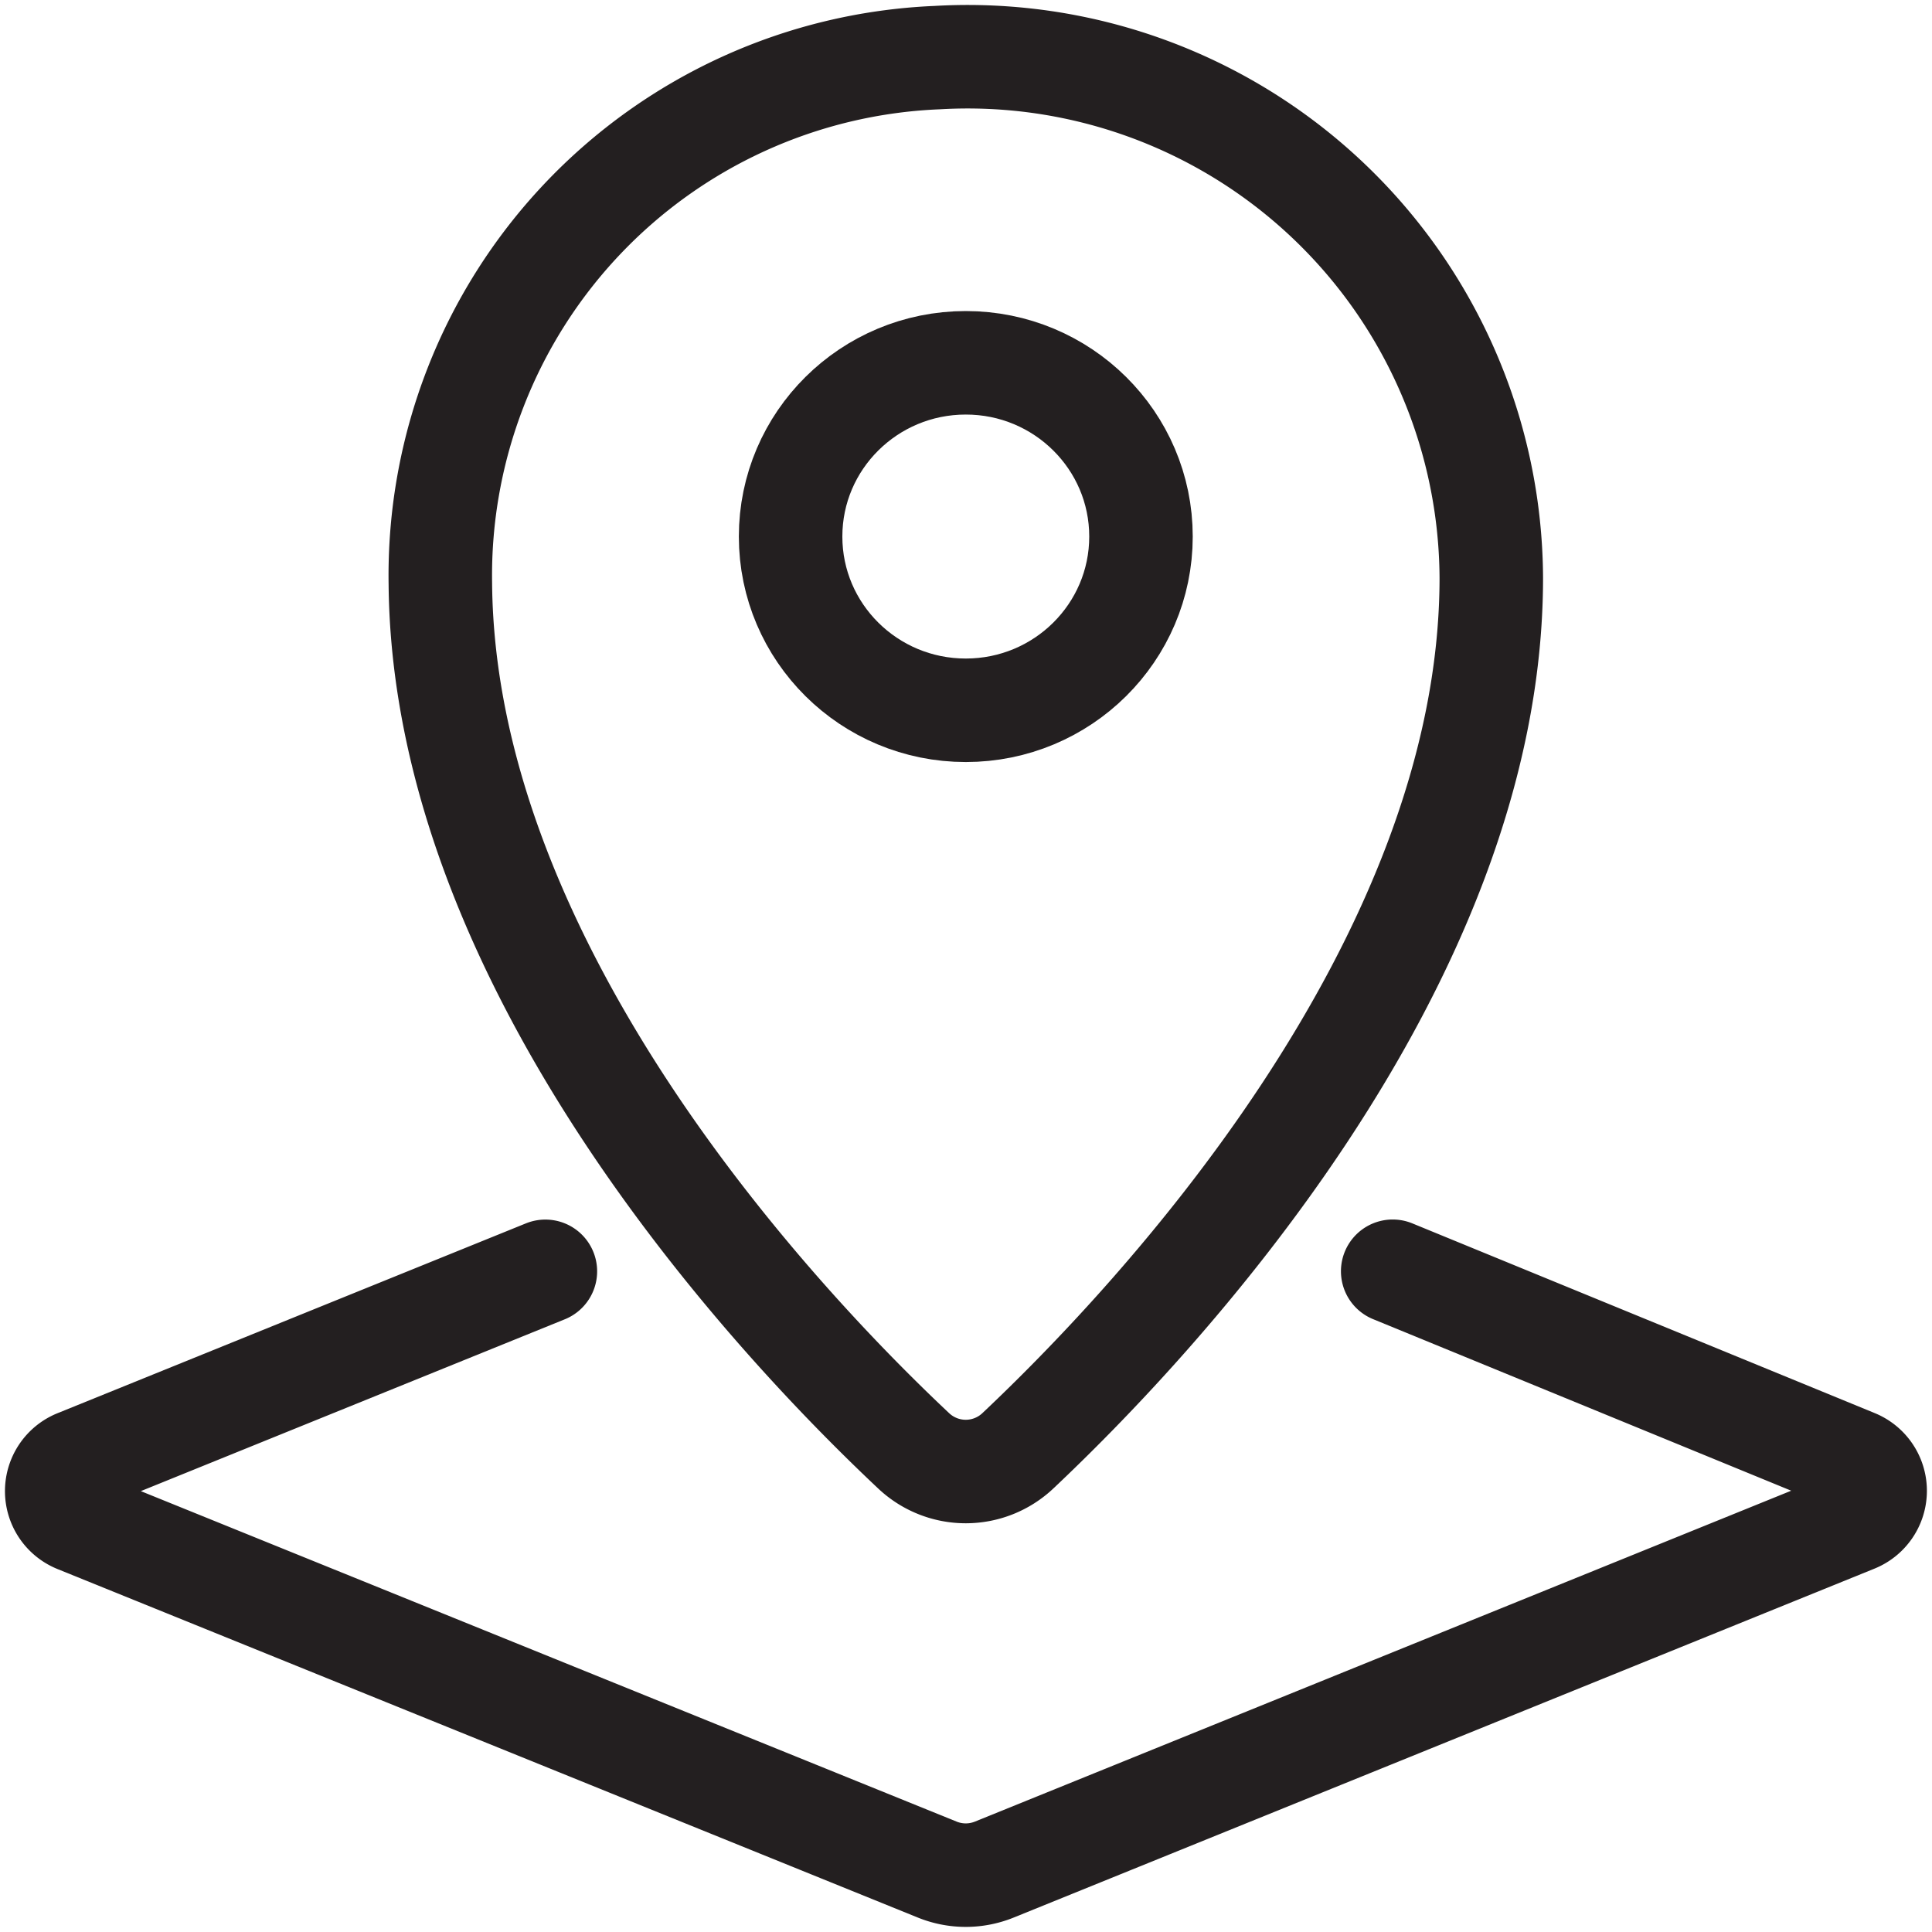 <svg xmlns="http://www.w3.org/2000/svg" width="28" height="28" viewBox="0 0 28 28">
    <defs>
        <clipPath id="6c1xq5kcoa">
            <path data-name="사각형 3937" style="fill:none" d="M0 0h28v28H0z"/>
        </clipPath>
    </defs>
    <g data-name="그룹 5123" style="clip-path:url(#6c1xq5kcoa)">
        <path data-name="패스 7710" d="m20.111 16.779 6.7 2.749a.467.467 0 0 1 0 .866L14.338 25.45a1.1 1.1 0 0 1-.829 0L1.043 20.4a.468.468 0 0 1 0-.869l6.788-2.751" transform="translate(.073 1.645)" style="stroke:#231f20;stroke-linecap:round;stroke-linejoin:round;stroke-width:1.5px;fill:none"/>
        <path data-name="패스 7711" d="M12.671 20.952c-1.915-1.8-6.809-6.96-6.859-12.563a7.511 7.511 0 0 1 7.2-7.628A7.589 7.589 0 0 1 21.043 8.3c0 5.635-4.933 10.834-6.858 12.649a1.1 1.1 0 0 1-1.514.003z" transform="translate(.57 .074)" style="stroke:#231f20;stroke-linecap:round;stroke-linejoin:round;stroke-width:1.5px;fill:none"/>
        <ellipse data-name="타원 207" cx="2.539" cy="2.518" rx="2.539" ry="2.518" transform="translate(11.458 5.258)" style="stroke:#231f20;stroke-linecap:round;stroke-linejoin:round;stroke-width:1.5px;fill:none"/>
    </g>
</svg>
